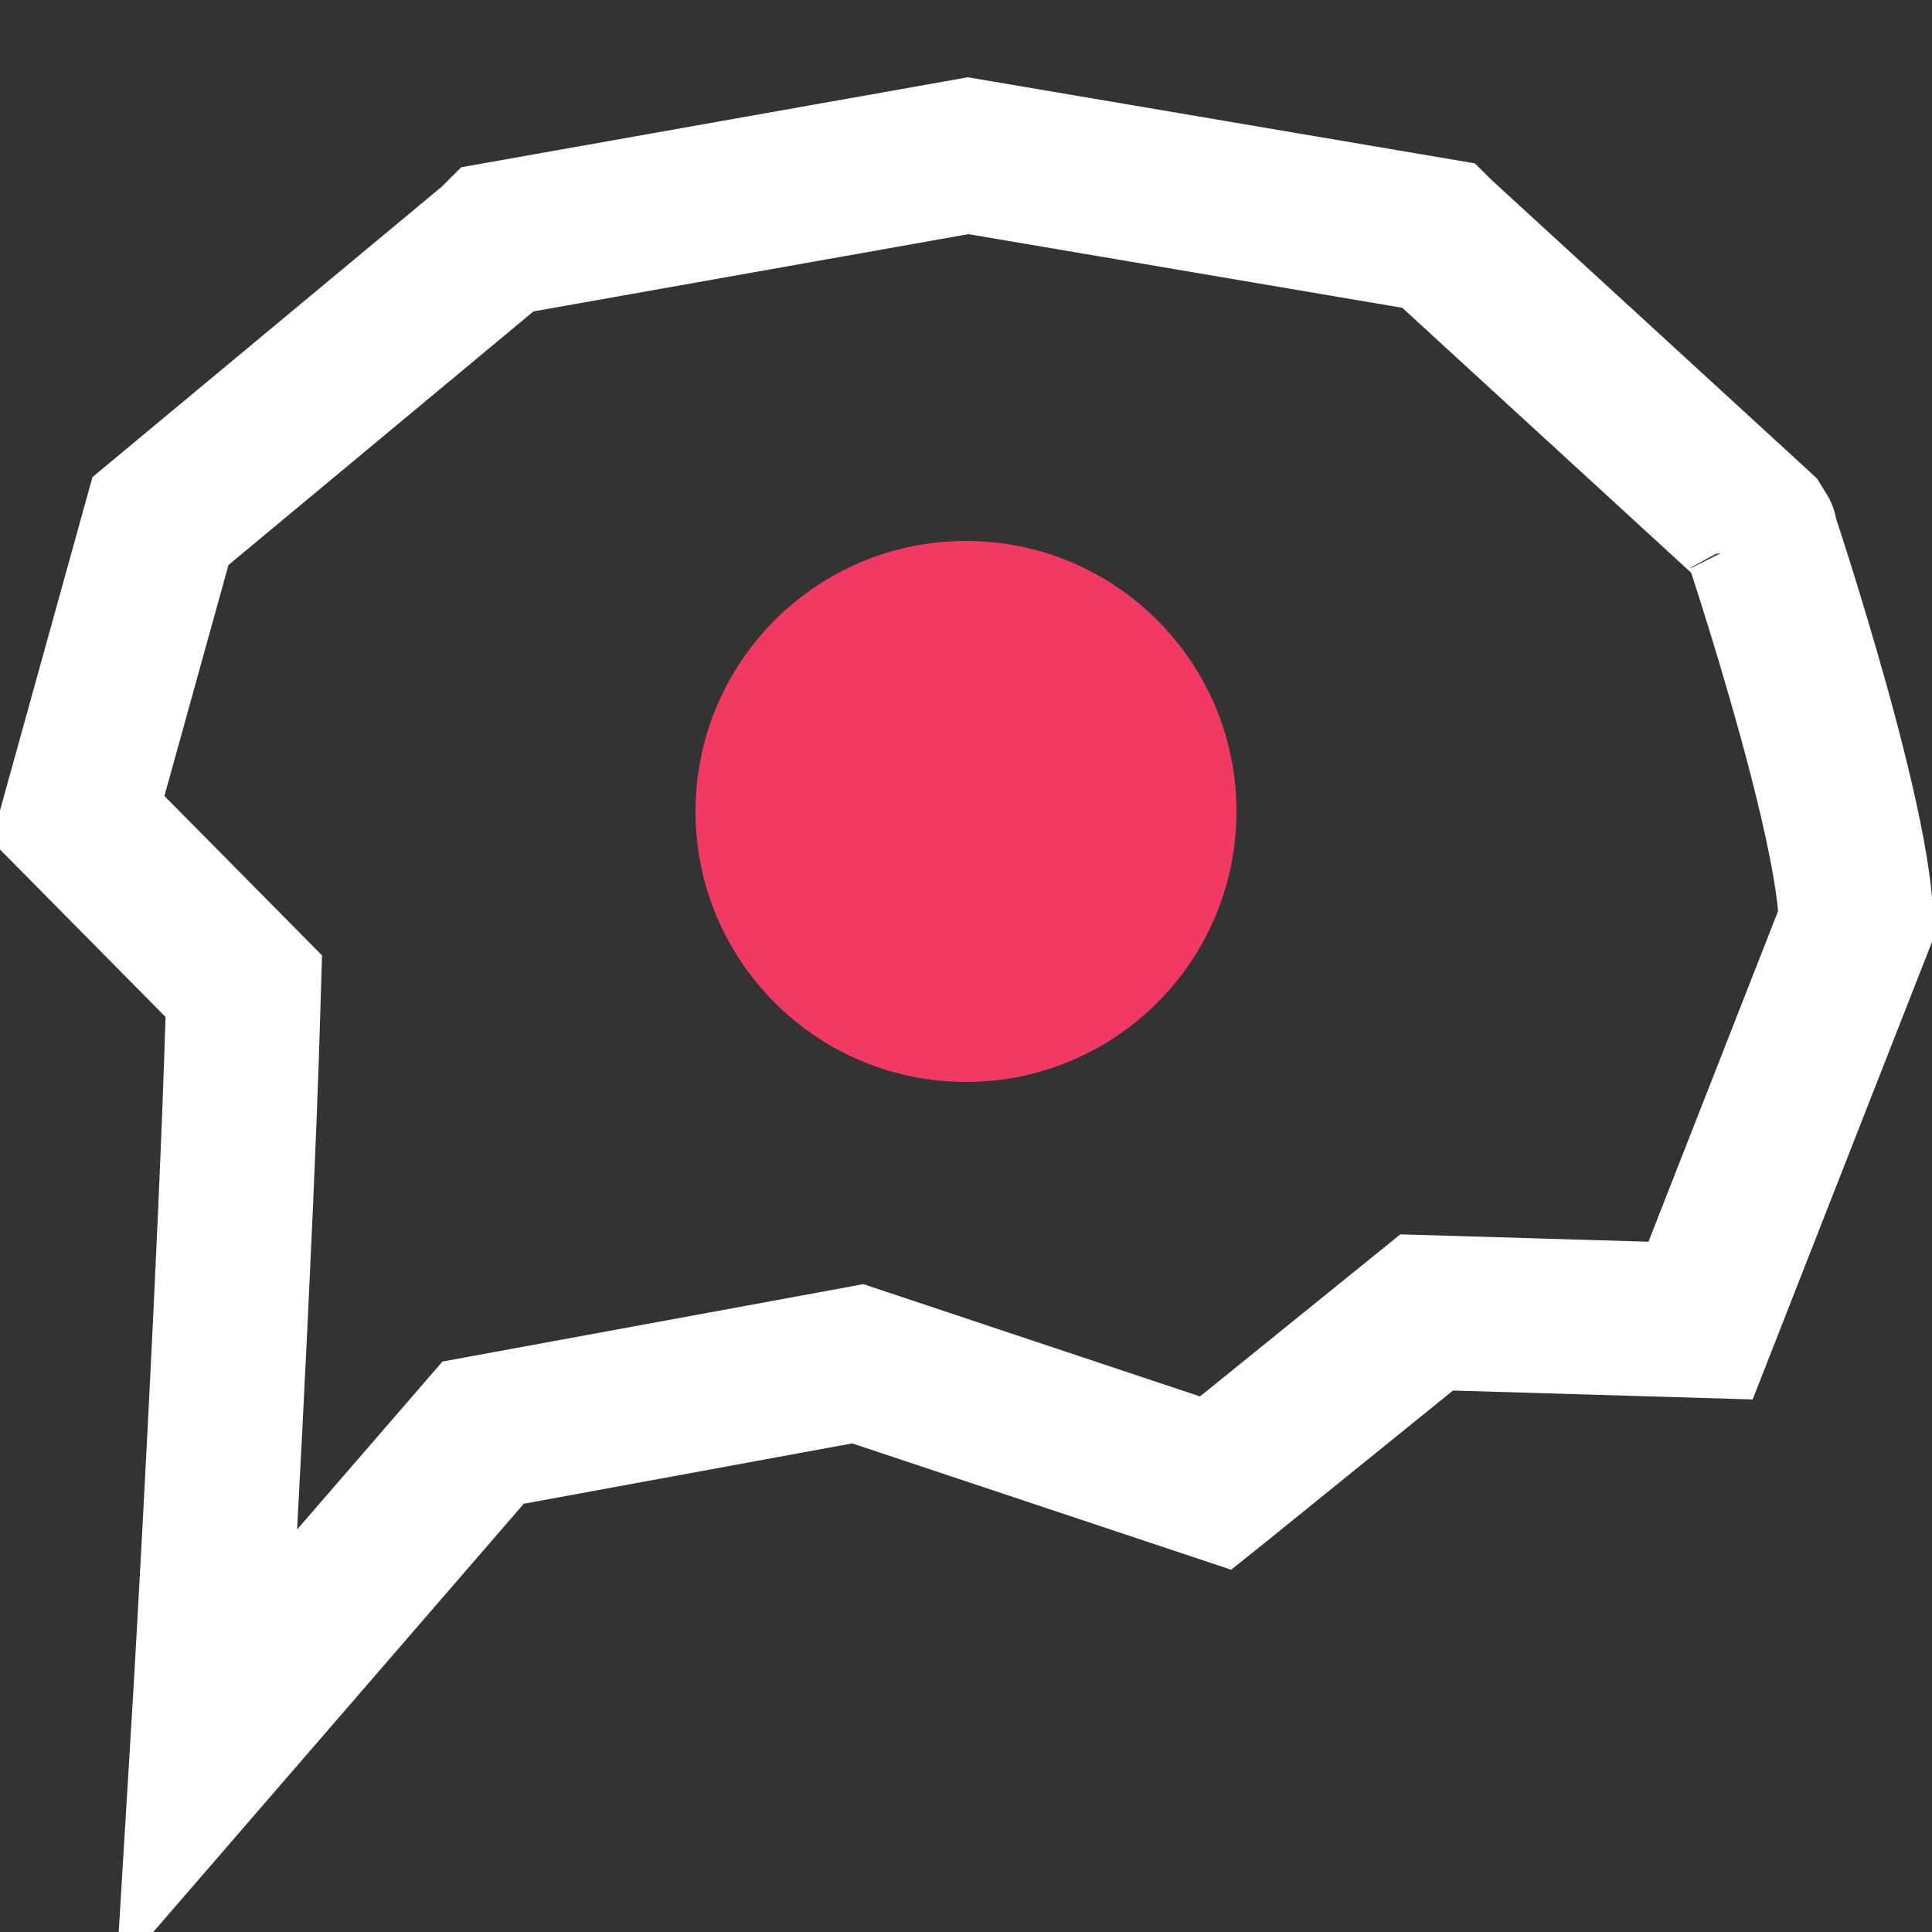 <svg width="50" height="50" viewBox="0 0 50 50" fill="none" xmlns="http://www.w3.org/2000/svg">
<rect x="0" y="0" width="50" height="50" fill="#333333" stroke="none"/>
<g clip-path="url(#clip0_1_79)">
<path d="M45.427 13.631L45.495 13.694C45.501 13.703 45.506 13.713 45.511 13.722C45.532 13.785 45.559 13.867 45.592 13.967C45.675 14.22 45.794 14.586 45.935 15.033C46.217 15.927 46.586 17.137 46.938 18.41C47.291 19.69 47.617 20.999 47.821 22.101C47.923 22.653 47.988 23.119 48.015 23.485C48.032 23.717 48.029 23.86 48.026 23.932L44.01 34.177L37.663 33.988L36.922 33.966L36.346 34.432L31.517 38.339L31.462 38.383L22.687 35.457L22.199 35.294L21.693 35.388L13.194 36.95L12.503 37.077L12.043 37.608L5.362 45.33C5.548 42.285 6.11 32.179 6.283 26.378L6.309 25.522L5.706 24.912L2.018 21.182L4.153 13.485L12.71 6.37L12.785 6.308L12.853 6.239C12.872 6.22 12.889 6.203 12.904 6.188L25.056 4.03L37.206 6.093C37.207 6.094 37.209 6.094 37.21 6.095L45.427 13.631ZM45.556 13.806L45.556 13.805C45.557 13.807 45.557 13.809 45.557 13.809L45.557 13.809L45.556 13.806Z" stroke="white" stroke-width="4"/>
<path d="M32 21C32 24.866 28.866 28 25 28C21.134 28 18 24.866 18 21C18 17.134 21.134 14 25 14C28.866 14 32 17.134 32 21Z" fill="#F13964"/>
</g>
<defs>
<clipPath id="clip0_1_79">
<rect width="50" height="50" fill="white"/>
</clipPath>
</defs>
</svg>
